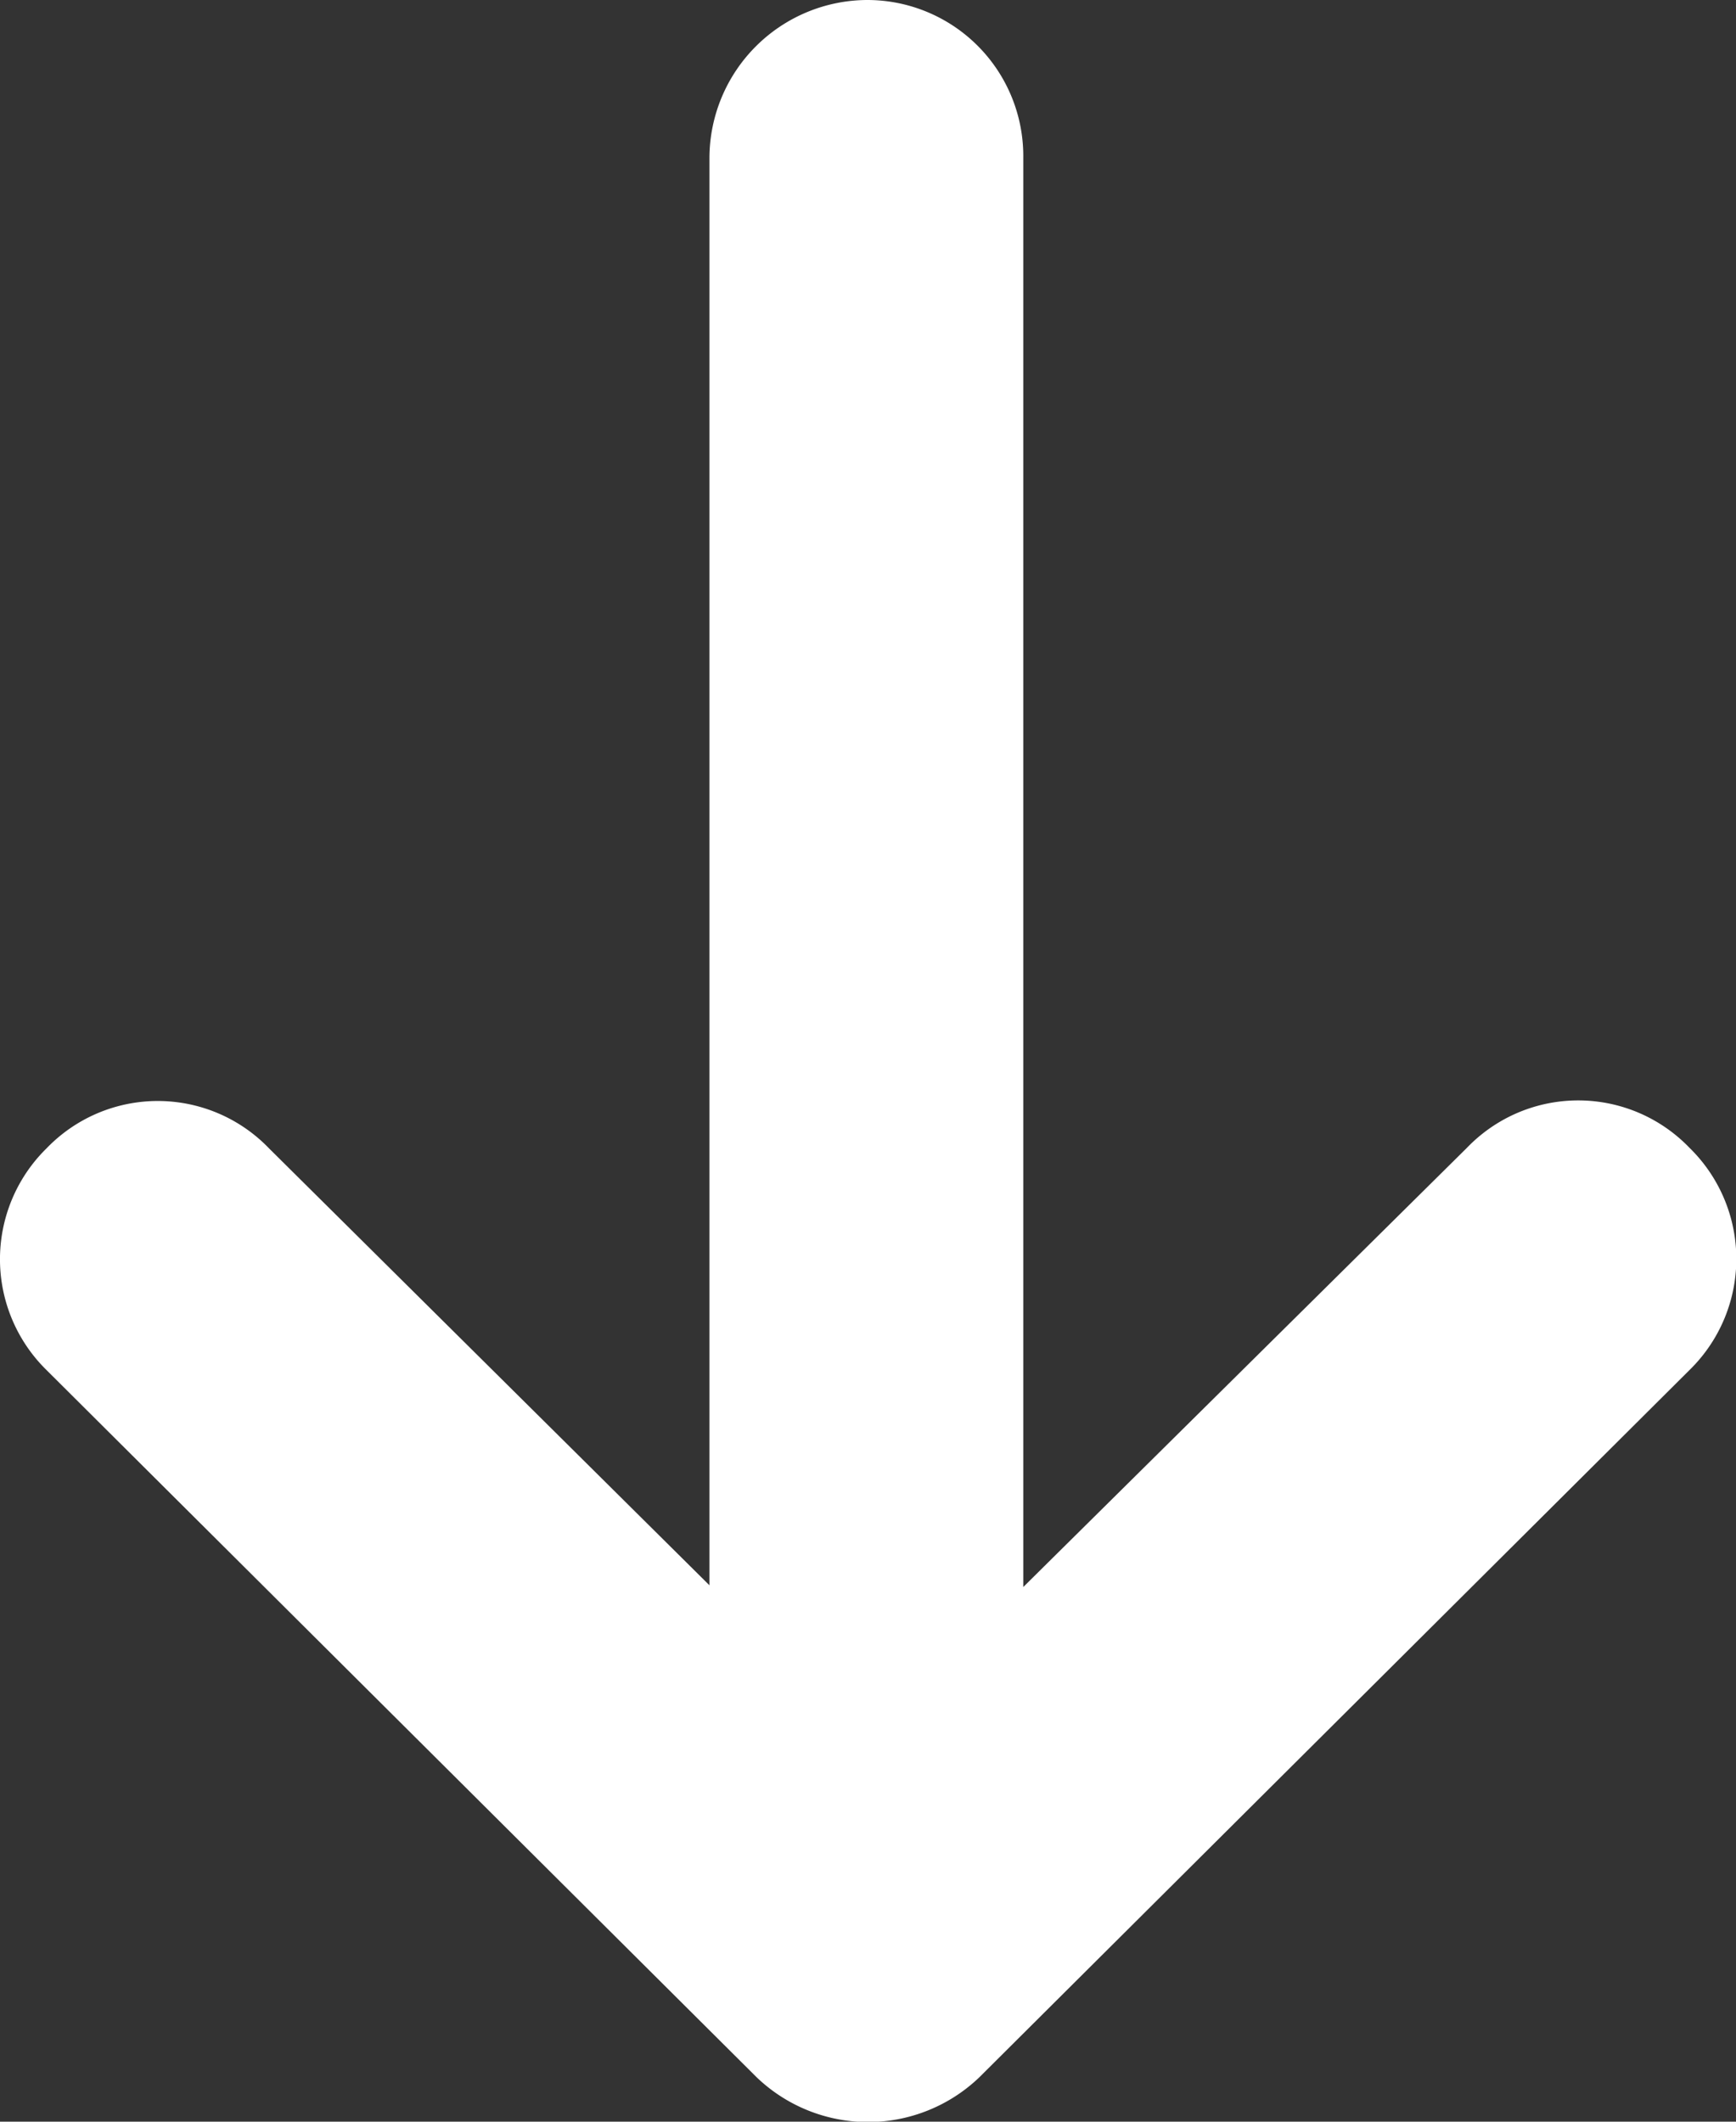 <svg xmlns="http://www.w3.org/2000/svg" width="9" height="11" viewBox="0 0 9 11">
  <rect x="0" y="0" width="9" height="11" fill="#333333" stroke="none"/>
  <defs>
    <style>
      .cls-1 {
        fill: #fff;
        fill-rule: evenodd;
      }
    </style>
  </defs>
  <path id="形状_599" data-name="形状 599" class="cls-1" d="M938.759,395.951a0.8,0.8,0,0,0-1.154,0l-2.3,2.277v-7.41A0.809,0.809,0,0,0,934.5,390a0.821,0.821,0,0,0-.822.819v7.4l-2.283-2.265a0.8,0.8,0,0,0-1.154,0,0.805,0.805,0,0,0,0,1.149l3.682,3.667a0.834,0.834,0,0,0,1.154,0l3.682-3.667A0.805,0.805,0,0,0,938.759,395.951Z" transform="translate(-930 -390)"/>
</svg>

